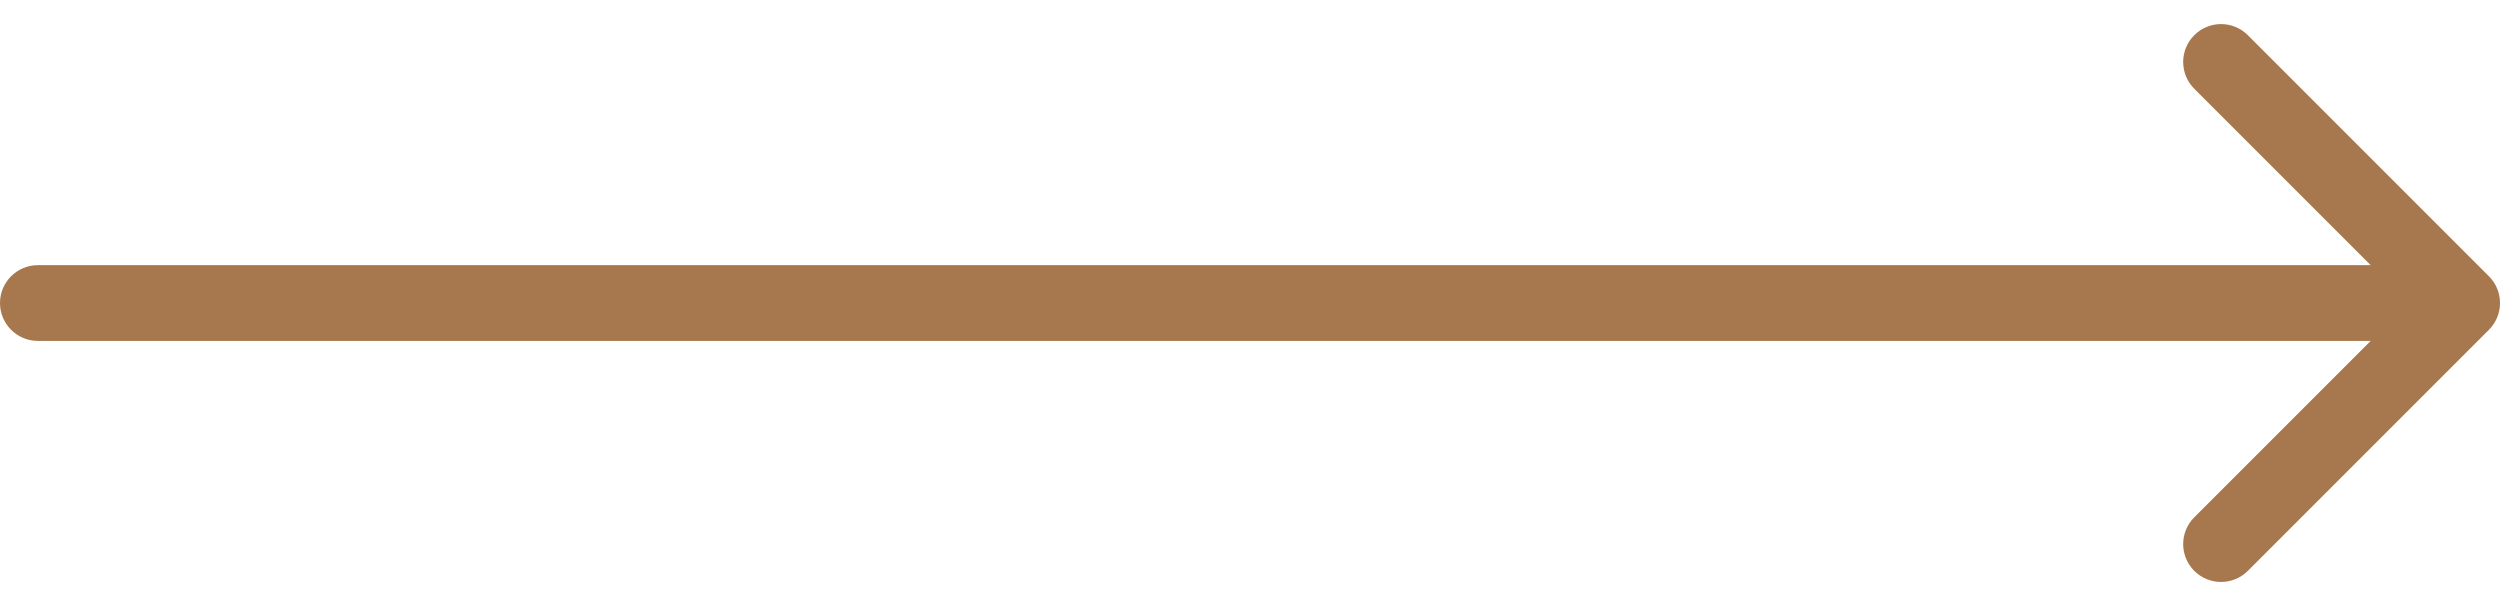 <?xml version="1.0" encoding="UTF-8"?> <svg xmlns="http://www.w3.org/2000/svg" width="66" height="16" viewBox="0 0 66 16" fill="none"><g clip-path="url(#clip0_11_20)"><path d="M1 7C0.448 7 0 7.448 0 8C0 8.552 0.448 9 1 9V7ZM65.707 8.707C66.098 8.317 66.098 7.683 65.707 7.293L59.343 0.929C58.953 0.538 58.319 0.538 57.929 0.929C57.538 1.319 57.538 1.953 57.929 2.343L63.586 8L57.929 13.657C57.538 14.047 57.538 14.68 57.929 15.071C58.319 15.461 58.953 15.461 59.343 15.071L65.707 8.707ZM1 9H65V7H1V9Z" fill="#A7784D"></path></g><defs><clipPath id="clip0_11_20"><rect width="66" height="16" fill="white"></rect></clipPath></defs></svg> 
